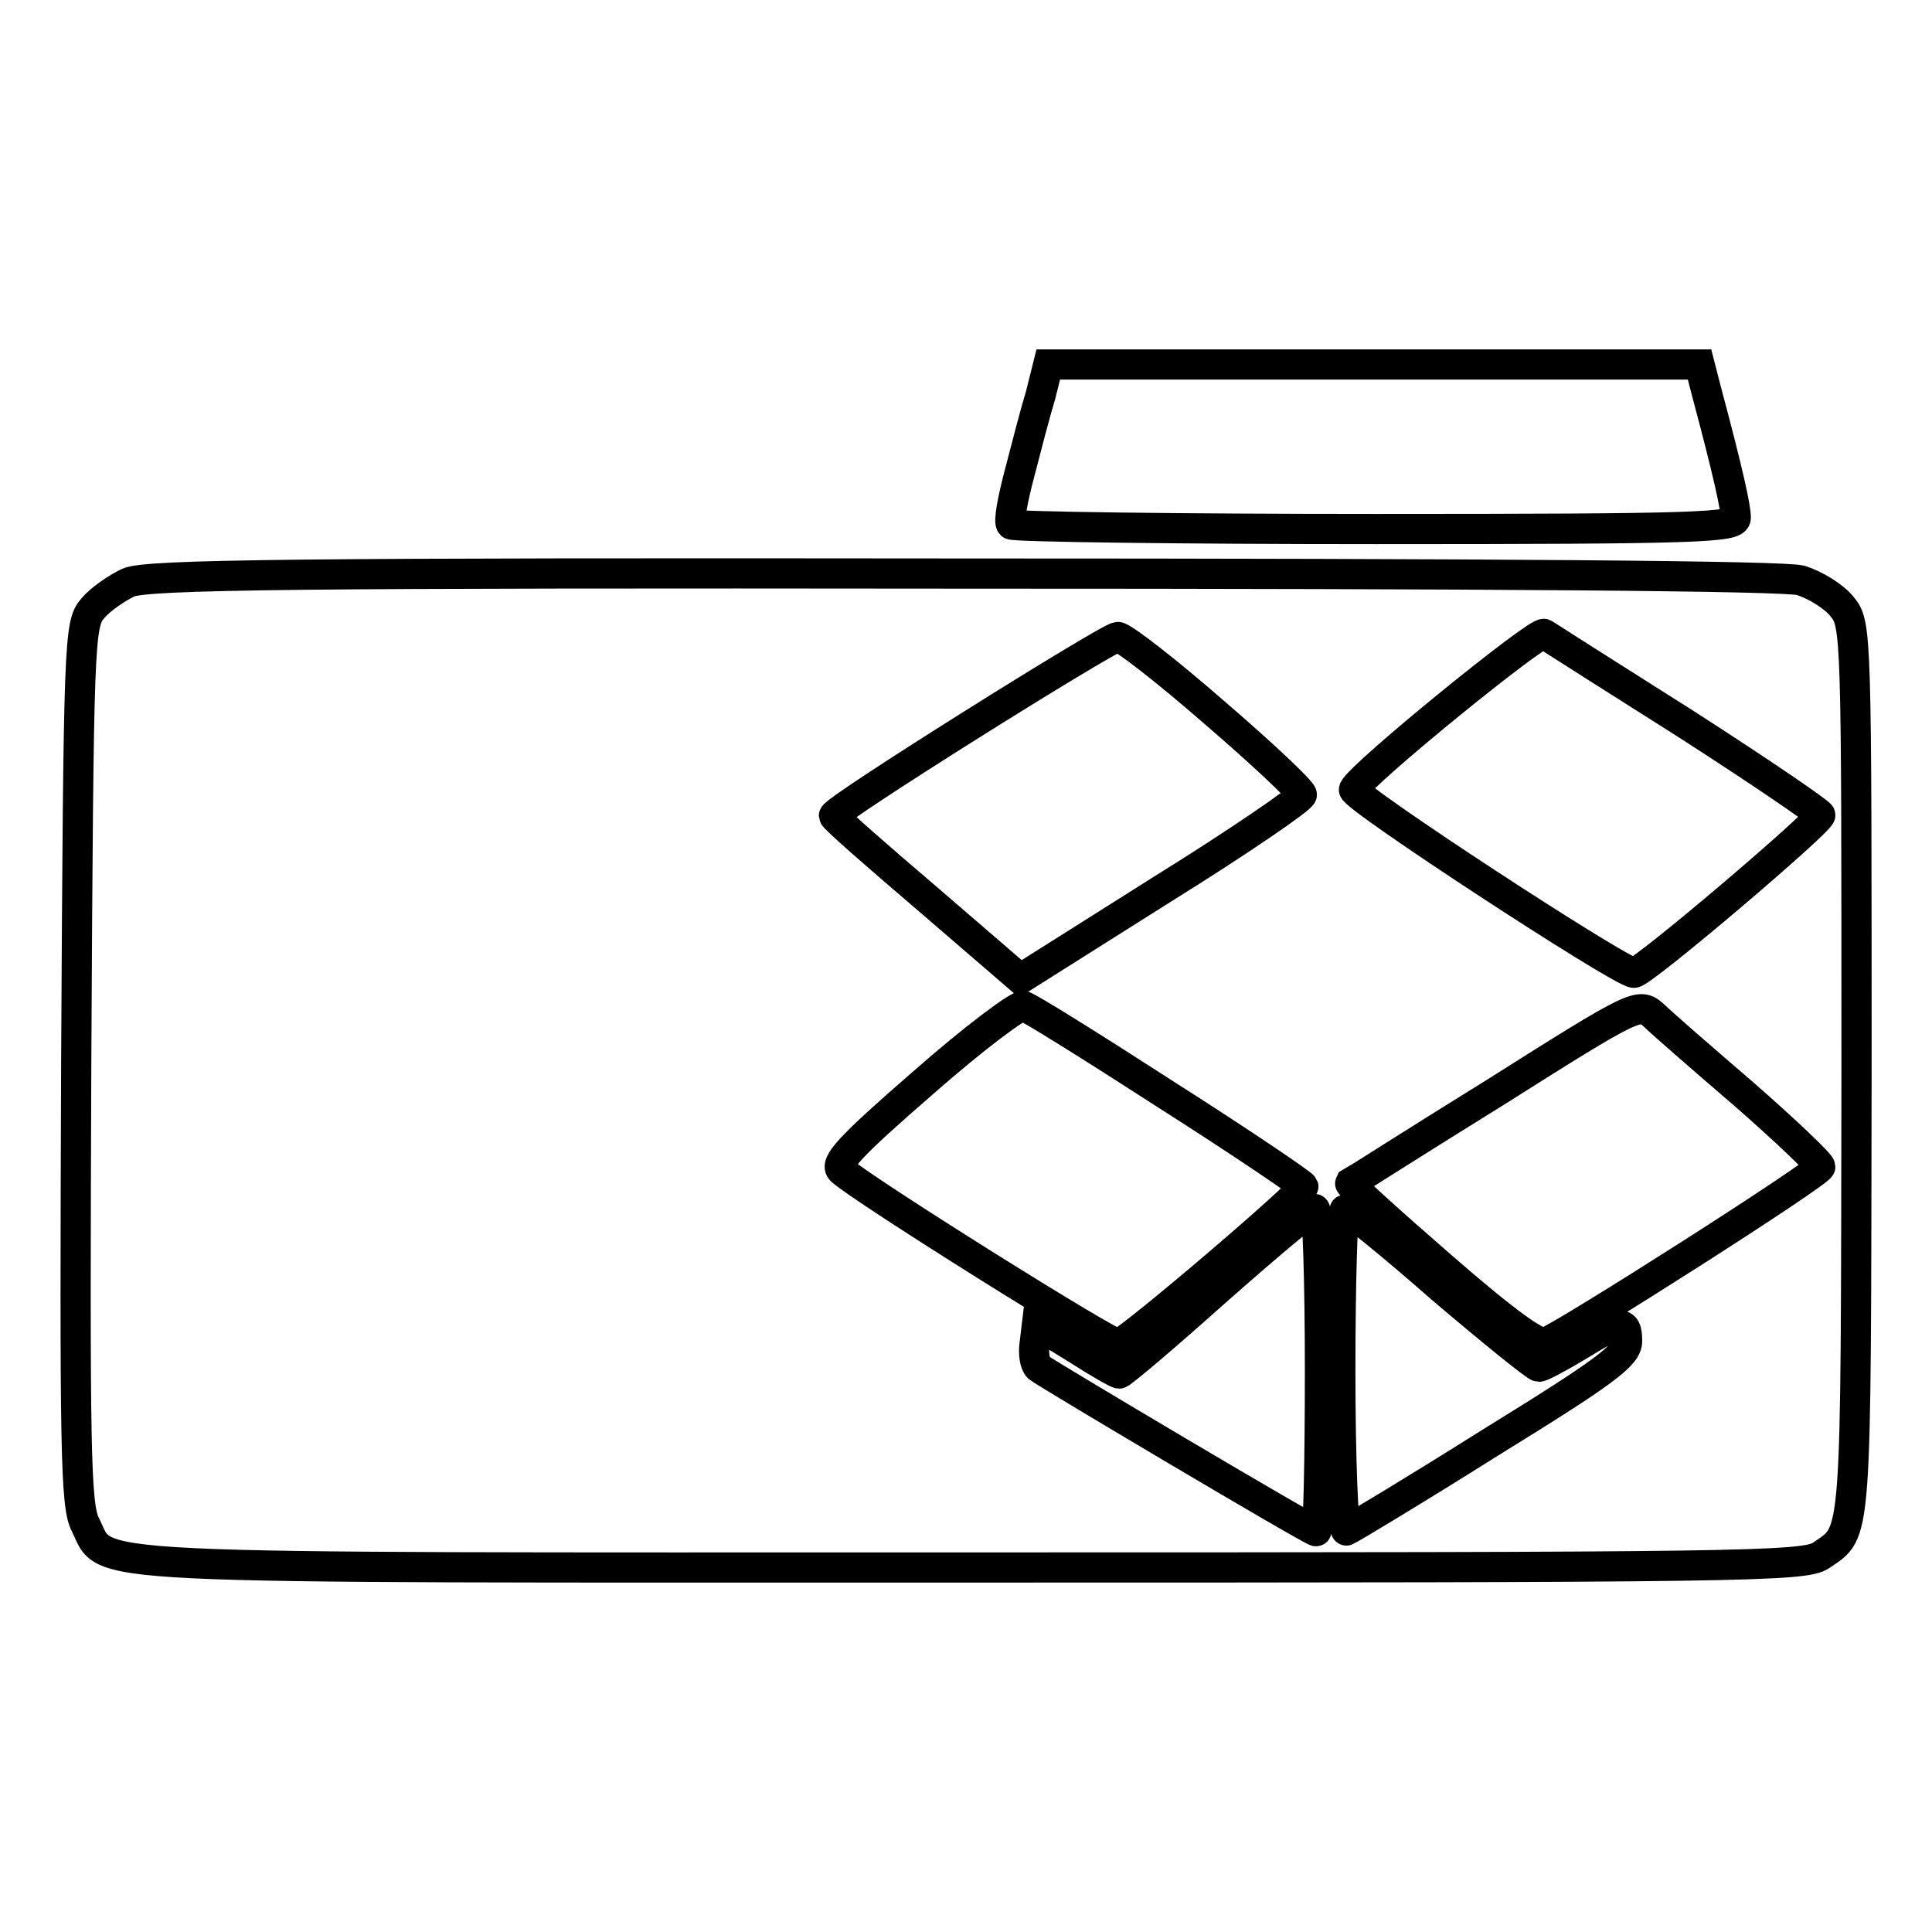 <?xml version="1.0" encoding="utf-8"?>
<!-- Svg Vector Icons : http://www.onlinewebfonts.com/icon -->
<!DOCTYPE svg PUBLIC "-//W3C//DTD SVG 1.1//EN" "http://www.w3.org/Graphics/SVG/1.1/DTD/svg11.dtd">
<svg version="1.1" xmlns="http://www.w3.org/2000/svg" xmlns:xlink="http://www.w3.org/1999/xlink" x="0px" y="0px" viewBox="0 0 256 256" enable-background="new 0 0 256 256" xml:space="preserve">
<g> <g> <path stroke-width="4" fill-opacity="0" stroke="#000000"  d="M137.9,52.3c-0.7,2.3-1.9,6.9-2.8,10.4c-0.9,3.4-1.5,6.5-1.1,6.8c0.3,0.3,22,0.6,48.3,0.6  c43.1,0,47.7-0.2,47.7-1.5c0-1.3-0.9-5.6-3.9-16.8l-0.9-3.5H182h-43.1L137.9,52.3z"/> <path stroke-width="4" fill-opacity="0" stroke="#000000"  d="M17,77.2c-1.5,0.7-3.7,2.2-4.7,3.4c-1.8,2.1-1.9,3.6-2.2,60.3c-0.2,50.9-0.1,58.6,1.2,61.1  c3.1,6.1-3.9,5.7,117.3,5.7c102.4,0,110.5-0.1,112.7-1.6c4.8-3.3,4.6-0.8,4.7-63.9c0-58.4,0-59.5-1.9-61.8  c-1.1-1.4-3.6-2.9-5.5-3.5c-2.3-0.6-40.2-0.9-111.1-0.9C40.2,75.9,19.3,76.1,17,77.2z M223.5,96c9.8,6.3,17.7,11.7,17.7,12  c0,0.9-23.5,20.9-24.7,20.9c-1.7,0-37.5-23.4-37.1-24.3c1-2.1,24.4-21.1,25.2-20.6C205.2,84.4,213.7,89.8,223.5,96z M160.9,94.4  c6.4,5.5,11.6,10.4,11.6,10.9c0,0.5-8.3,6.2-18.6,12.6l-18.7,11.8l-12.3-10.6c-6.8-5.8-12.4-10.7-12.4-11  c-0.1-0.8,36.3-23.6,37.6-23.7C148.8,84.4,154.6,88.9,160.9,94.4z M154.6,145.1c9.9,6.3,18,11.8,18.1,12.1  c0.2,0.7-22.8,20.3-24.5,20.9c-0.8,0.3-34.1-20.6-36.7-23c-1-0.9,1-3.1,10.9-11.7c6.6-5.8,12.6-10.3,13.2-10.1  C136.2,133.4,144.7,138.7,154.6,145.1z M231.1,145c5.6,4.9,10.1,9.2,10.1,9.6c0,0.8-33.6,22.2-36.4,23.3c-1,0.4-5.3-2.7-13.8-10.1  c-6.8-5.9-12.2-10.8-12.1-11c0.2-0.1,8.8-5.6,19.3-12.1c18.5-11.7,19-11.9,20.9-10.2C220,135.4,225.4,140.1,231.1,145z  M174.9,181.6c0,11.8-0.2,21.3-0.5,21.3c-0.6,0-35.8-20.9-36.8-21.7c-0.5-0.5-0.7-1.9-0.5-3.2l0.3-2.5l5.2,3.2  c2.8,1.8,5.4,3.3,5.7,3.3c0.3,0,6.1-4.9,12.8-10.9c6.8-6,12.6-10.9,13.1-10.9C174.6,160.2,174.9,169.8,174.9,181.6z M191,170.7  c6.7,5.7,12.5,10.4,12.9,10.4s2.8-1.3,5.3-2.8c5.5-3.4,6.4-3.5,6.4-0.6c0,1.9-2.8,4-18.2,13.5c-10,6.3-18.5,11.4-19,11.6  c-0.4,0.2-0.8-9.3-0.8-21.1c0-11.8,0.3-21.4,0.6-21.4C178.6,160.2,184.4,164.9,191,170.7z"/> </g></g>
</svg>
